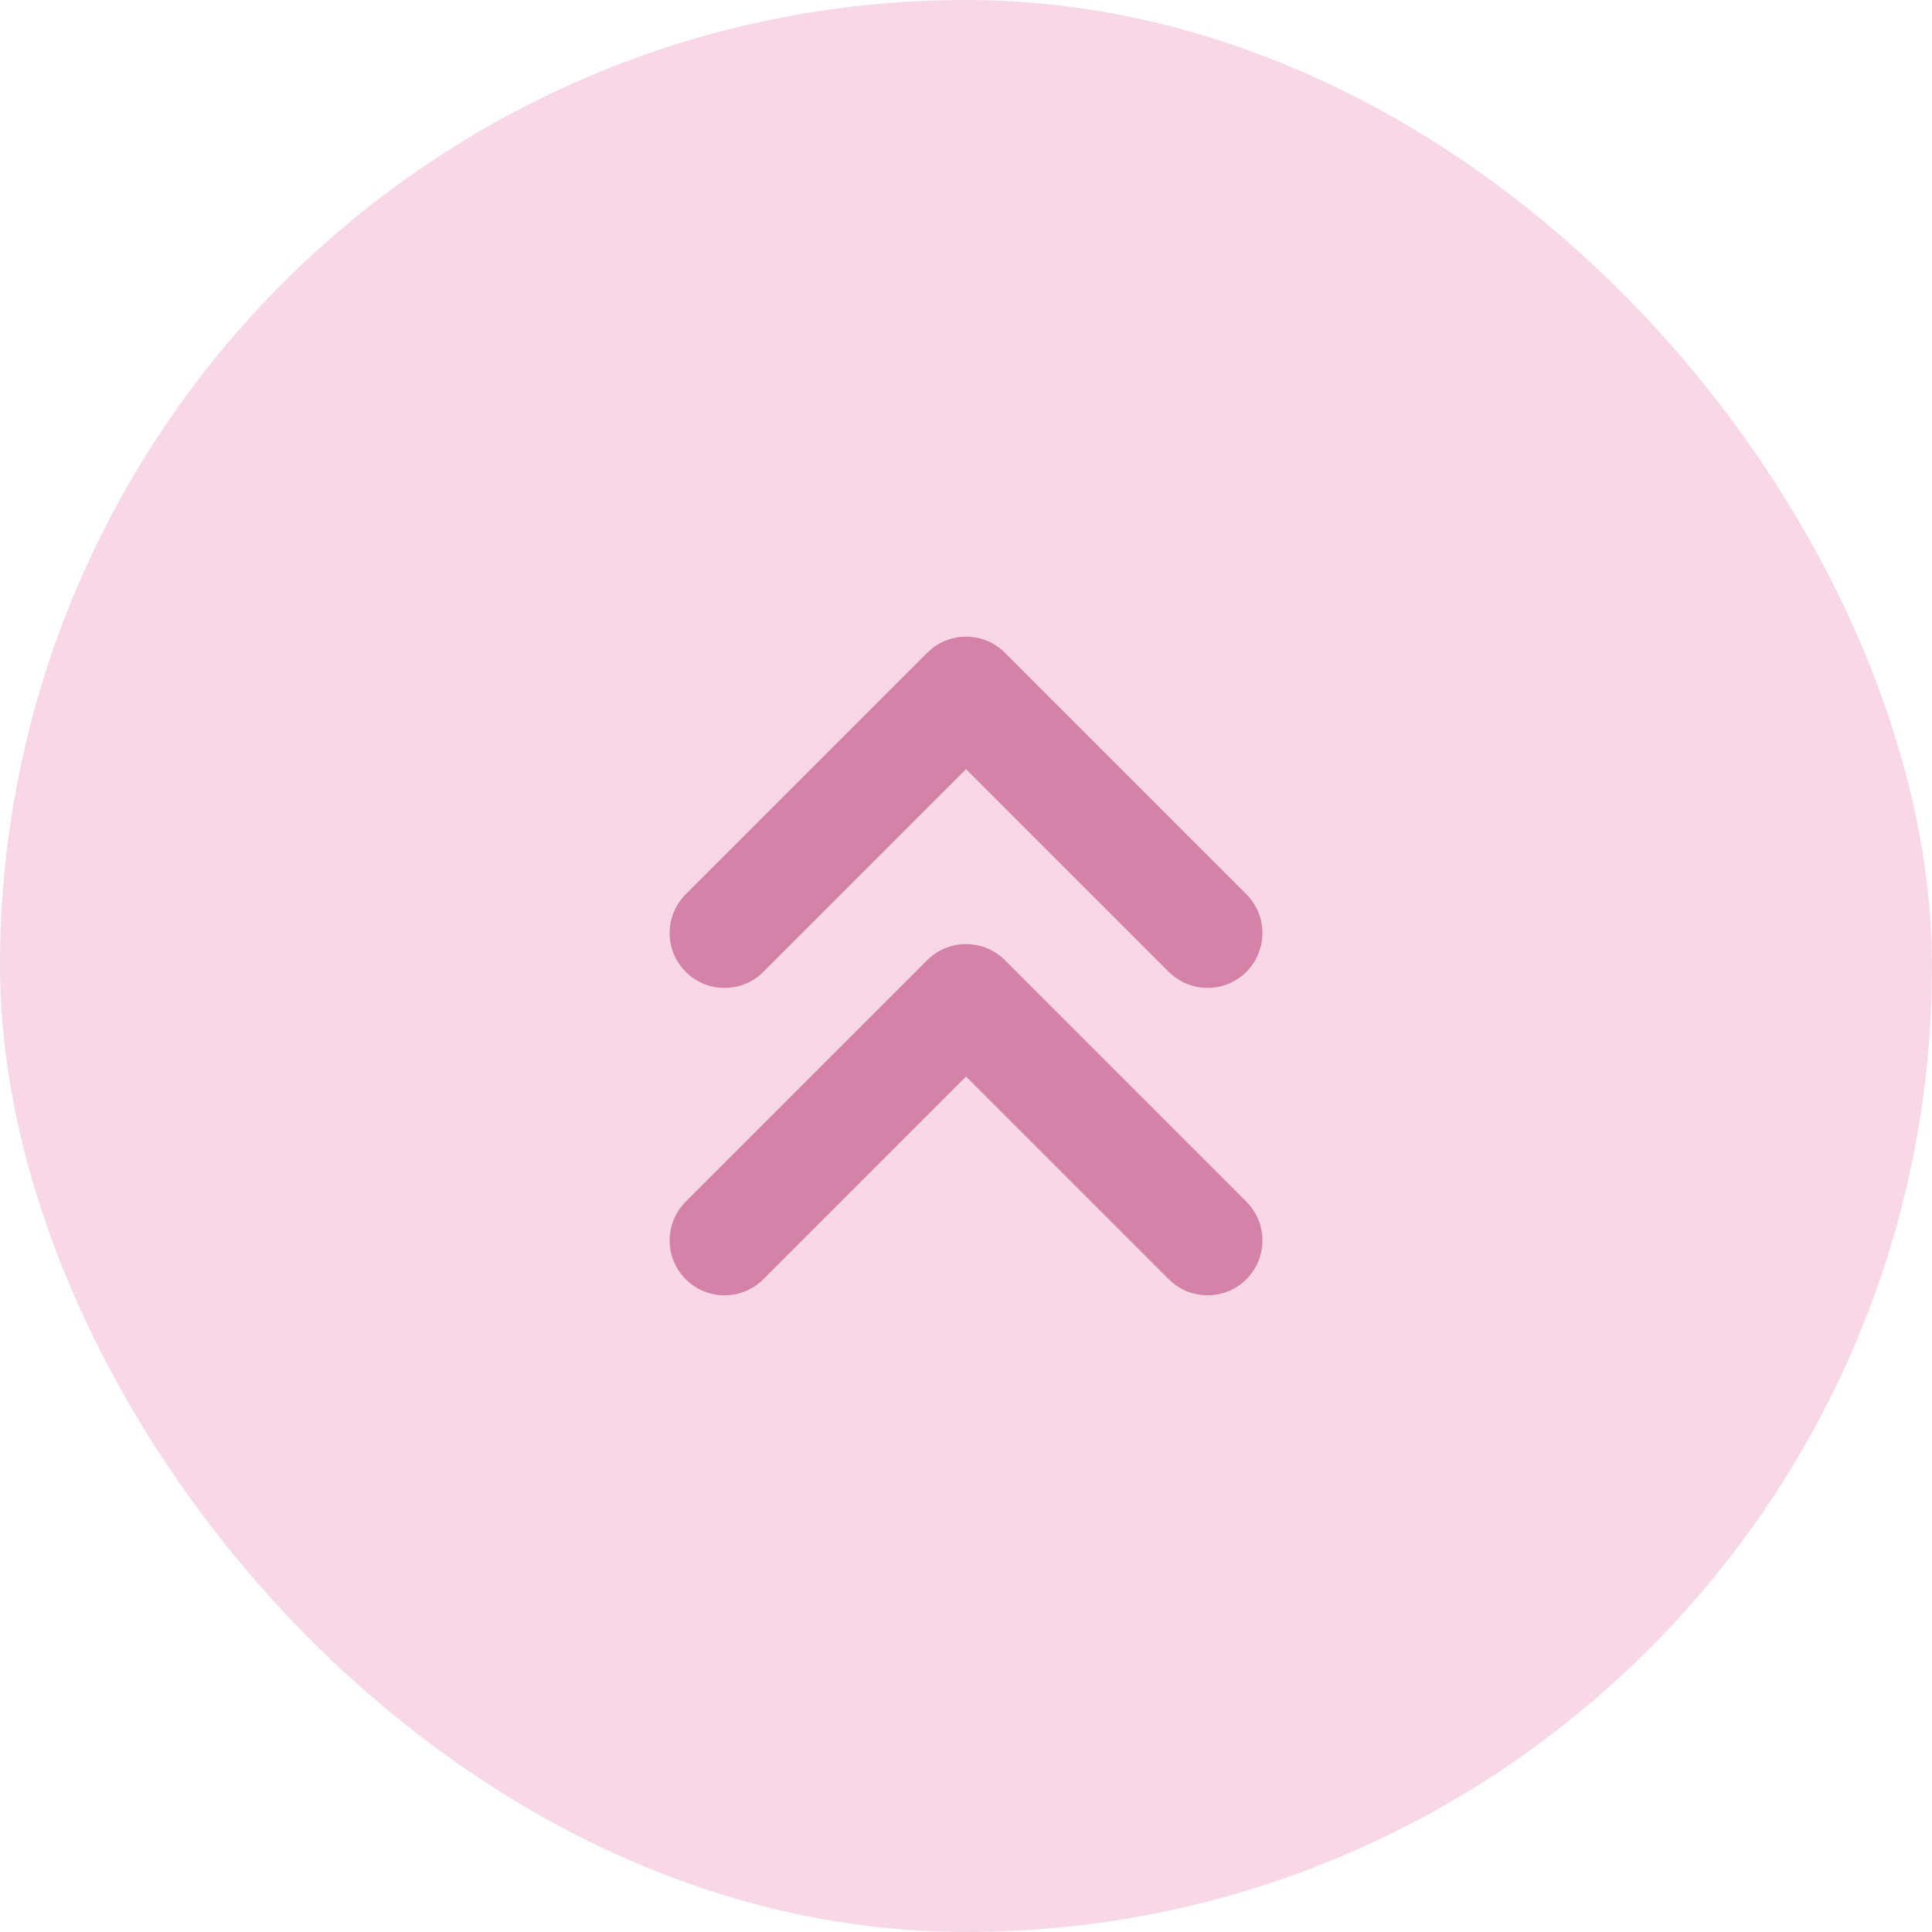<svg width="64" height="64" viewBox="0 0 64 64" fill="none" xmlns="http://www.w3.org/2000/svg">
<rect width="64" height="64" rx="32" fill="#F8D8E7"/>
<path d="M30.854 21.498C31.568 20.915 32.622 20.956 33.288 21.622L41.288 29.622L41.412 29.76C41.995 30.474 41.953 31.528 41.288 32.194C40.622 32.86 39.568 32.901 38.854 32.318L38.716 32.194L32.002 25.48L25.288 32.194C24.578 32.904 23.426 32.904 22.716 32.194C22.006 31.484 22.006 30.332 22.716 29.622L30.716 21.622L30.854 21.498Z" fill="#D482A7"/>
<path d="M30.854 31.681C31.568 31.099 32.622 31.14 33.288 31.806L41.288 39.806L41.412 39.944C41.995 40.658 41.953 41.712 41.288 42.377C40.622 43.043 39.568 43.084 38.854 42.502L38.716 42.377L32.002 35.663L25.288 42.377C24.578 43.087 23.426 43.087 22.716 42.377C22.006 41.667 22.006 40.516 22.716 39.806L30.716 31.806L30.854 31.681Z" fill="#D482A7"/>
</svg>

